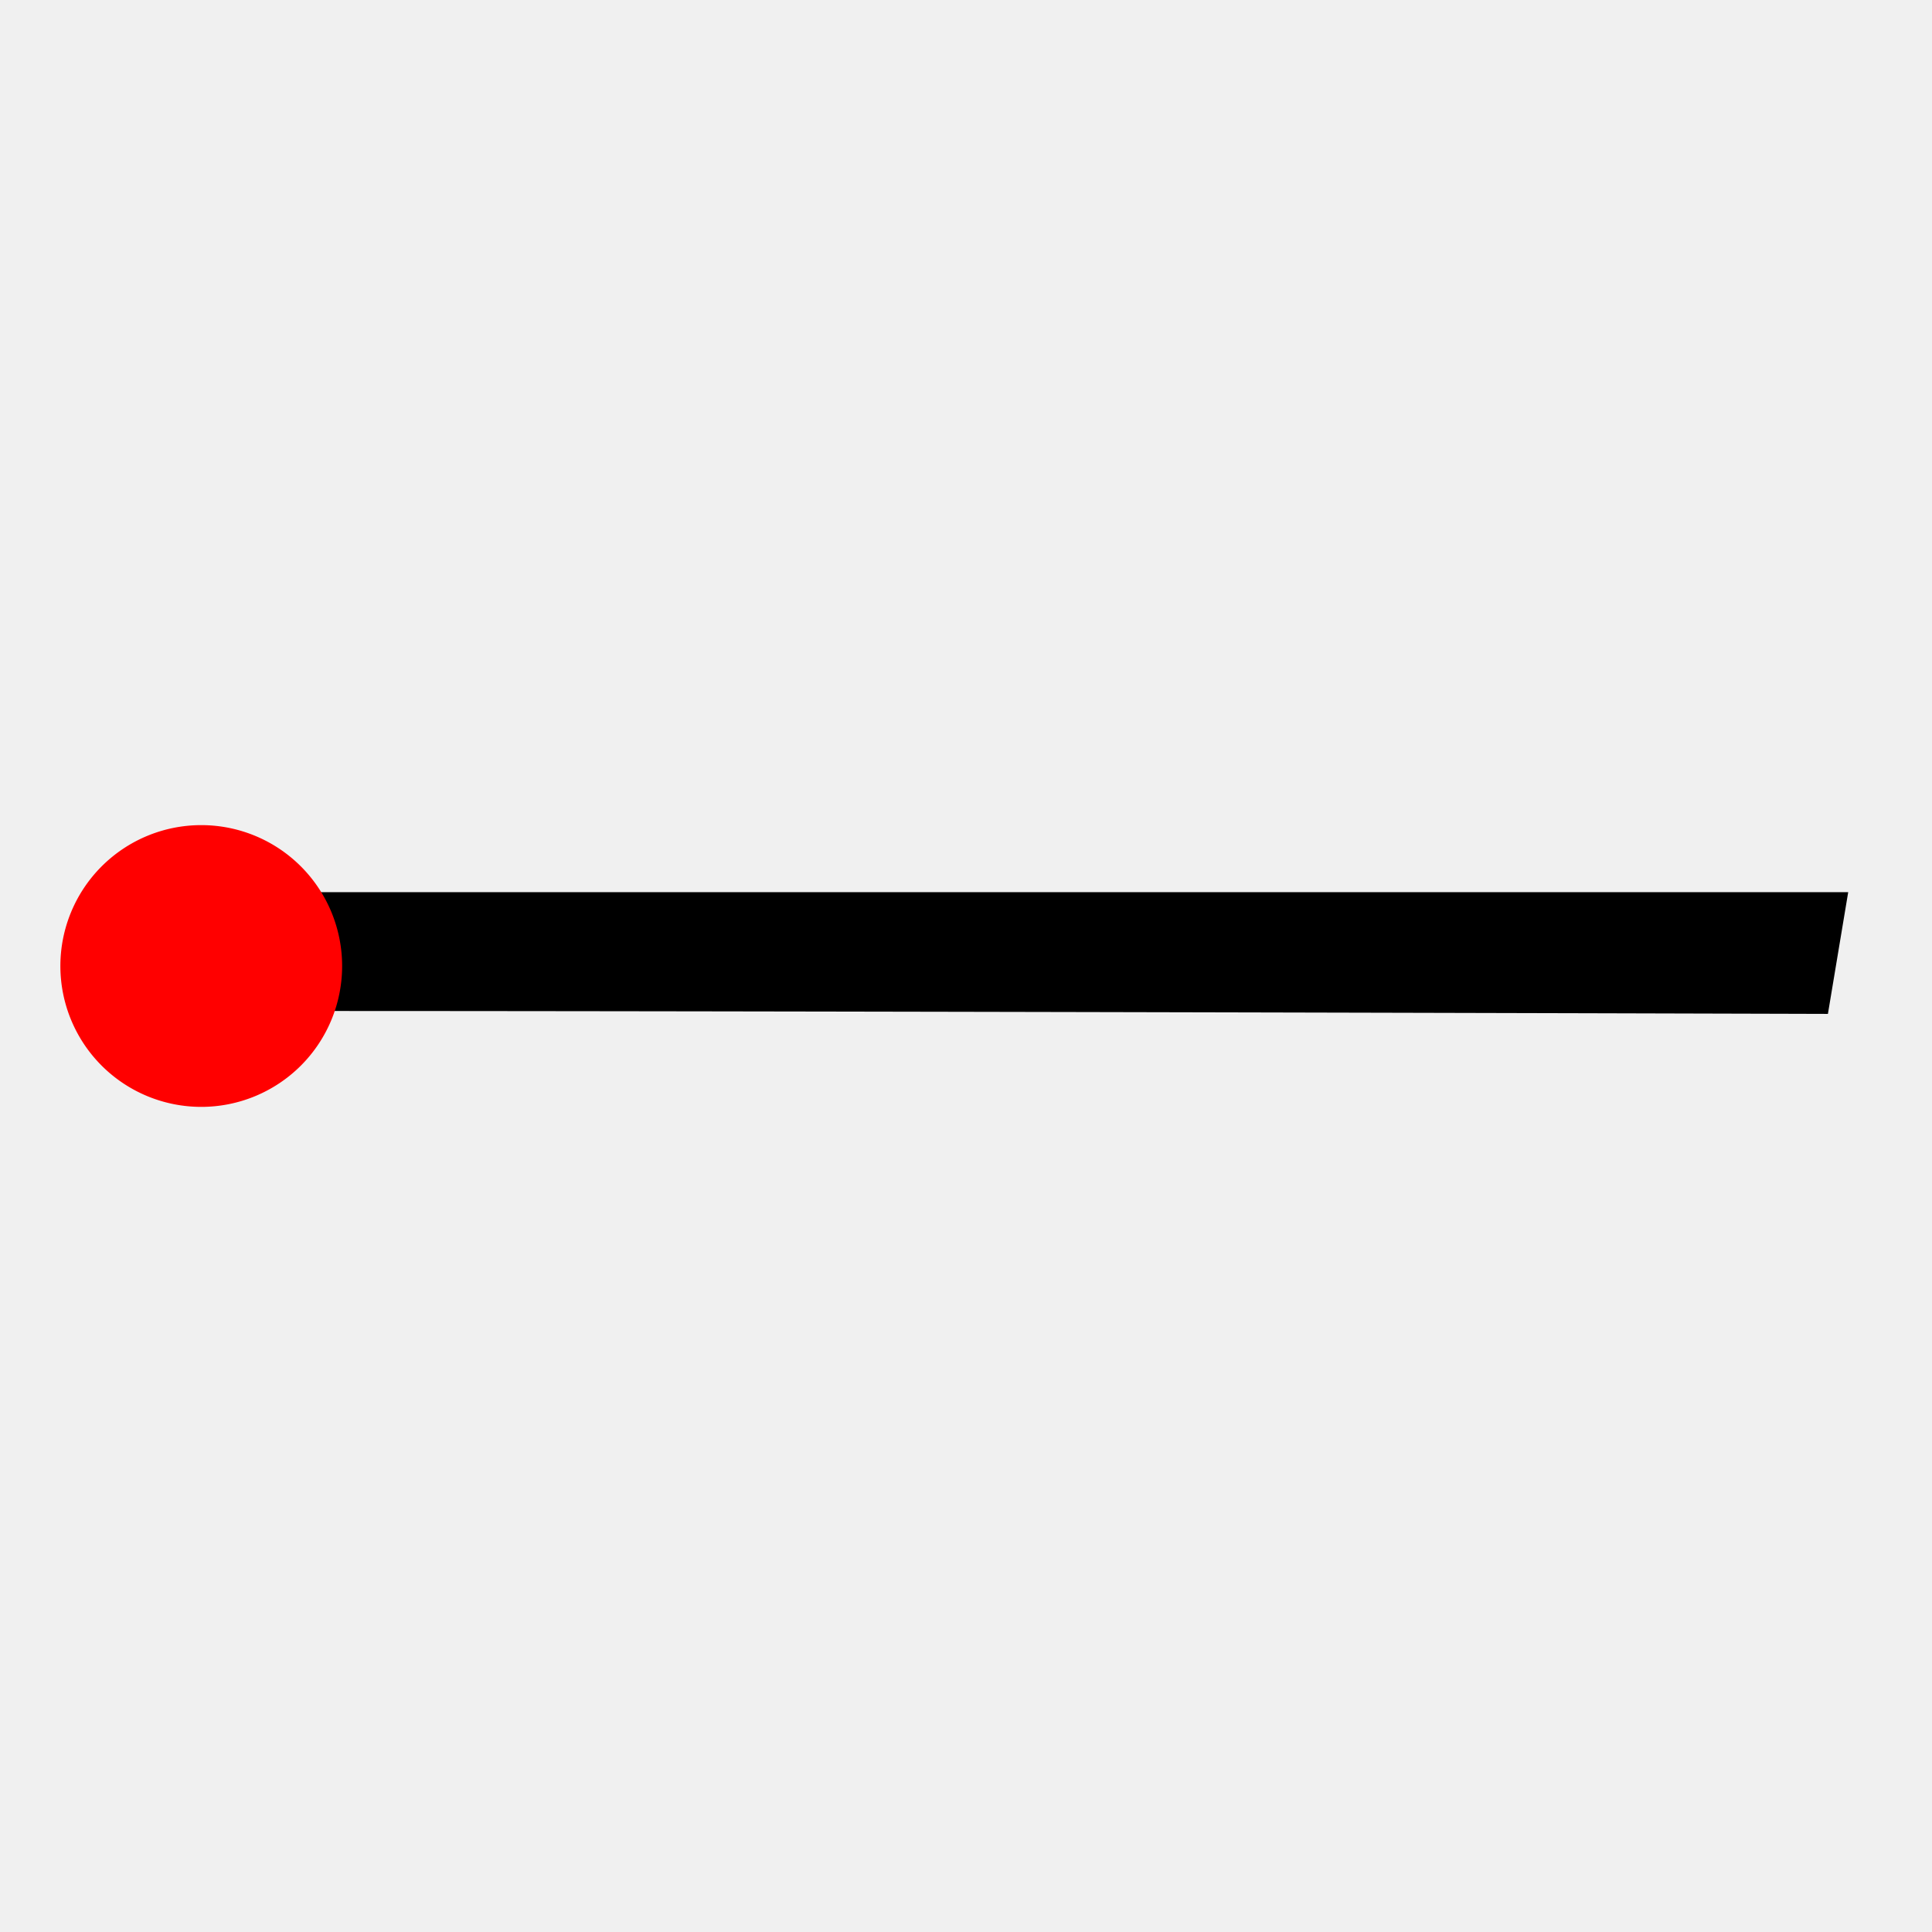 <svg viewBox="0 0 48 48" xmlns="http://www.w3.org/2000/svg" fill-rule="evenodd" clip-rule="evenodd" stroke-linejoin="round" stroke-miterlimit="2"><path fill="#f0f0f0" d="M0 0h48v48H0z"/><g fill-rule="nonzero"><path d="M2.018 23.894v.288a2.923 2.923 0 002.448 2.736c1.656.288 2.809-.648 3.313-1.8 12.745 0 37.635.072 37.635.072l.504-3.024H7.563c-.216 0-.36-.288-.504-.432a3.157 3.157 0 00-1.728-.72h-.504c-1.657.288-2.592 1.224-2.809 2.88"/><path d="M8.5 24a3.5 3.5 0 11-7 0 3.5 3.5 0 017 0" fill="red"/></g></svg>